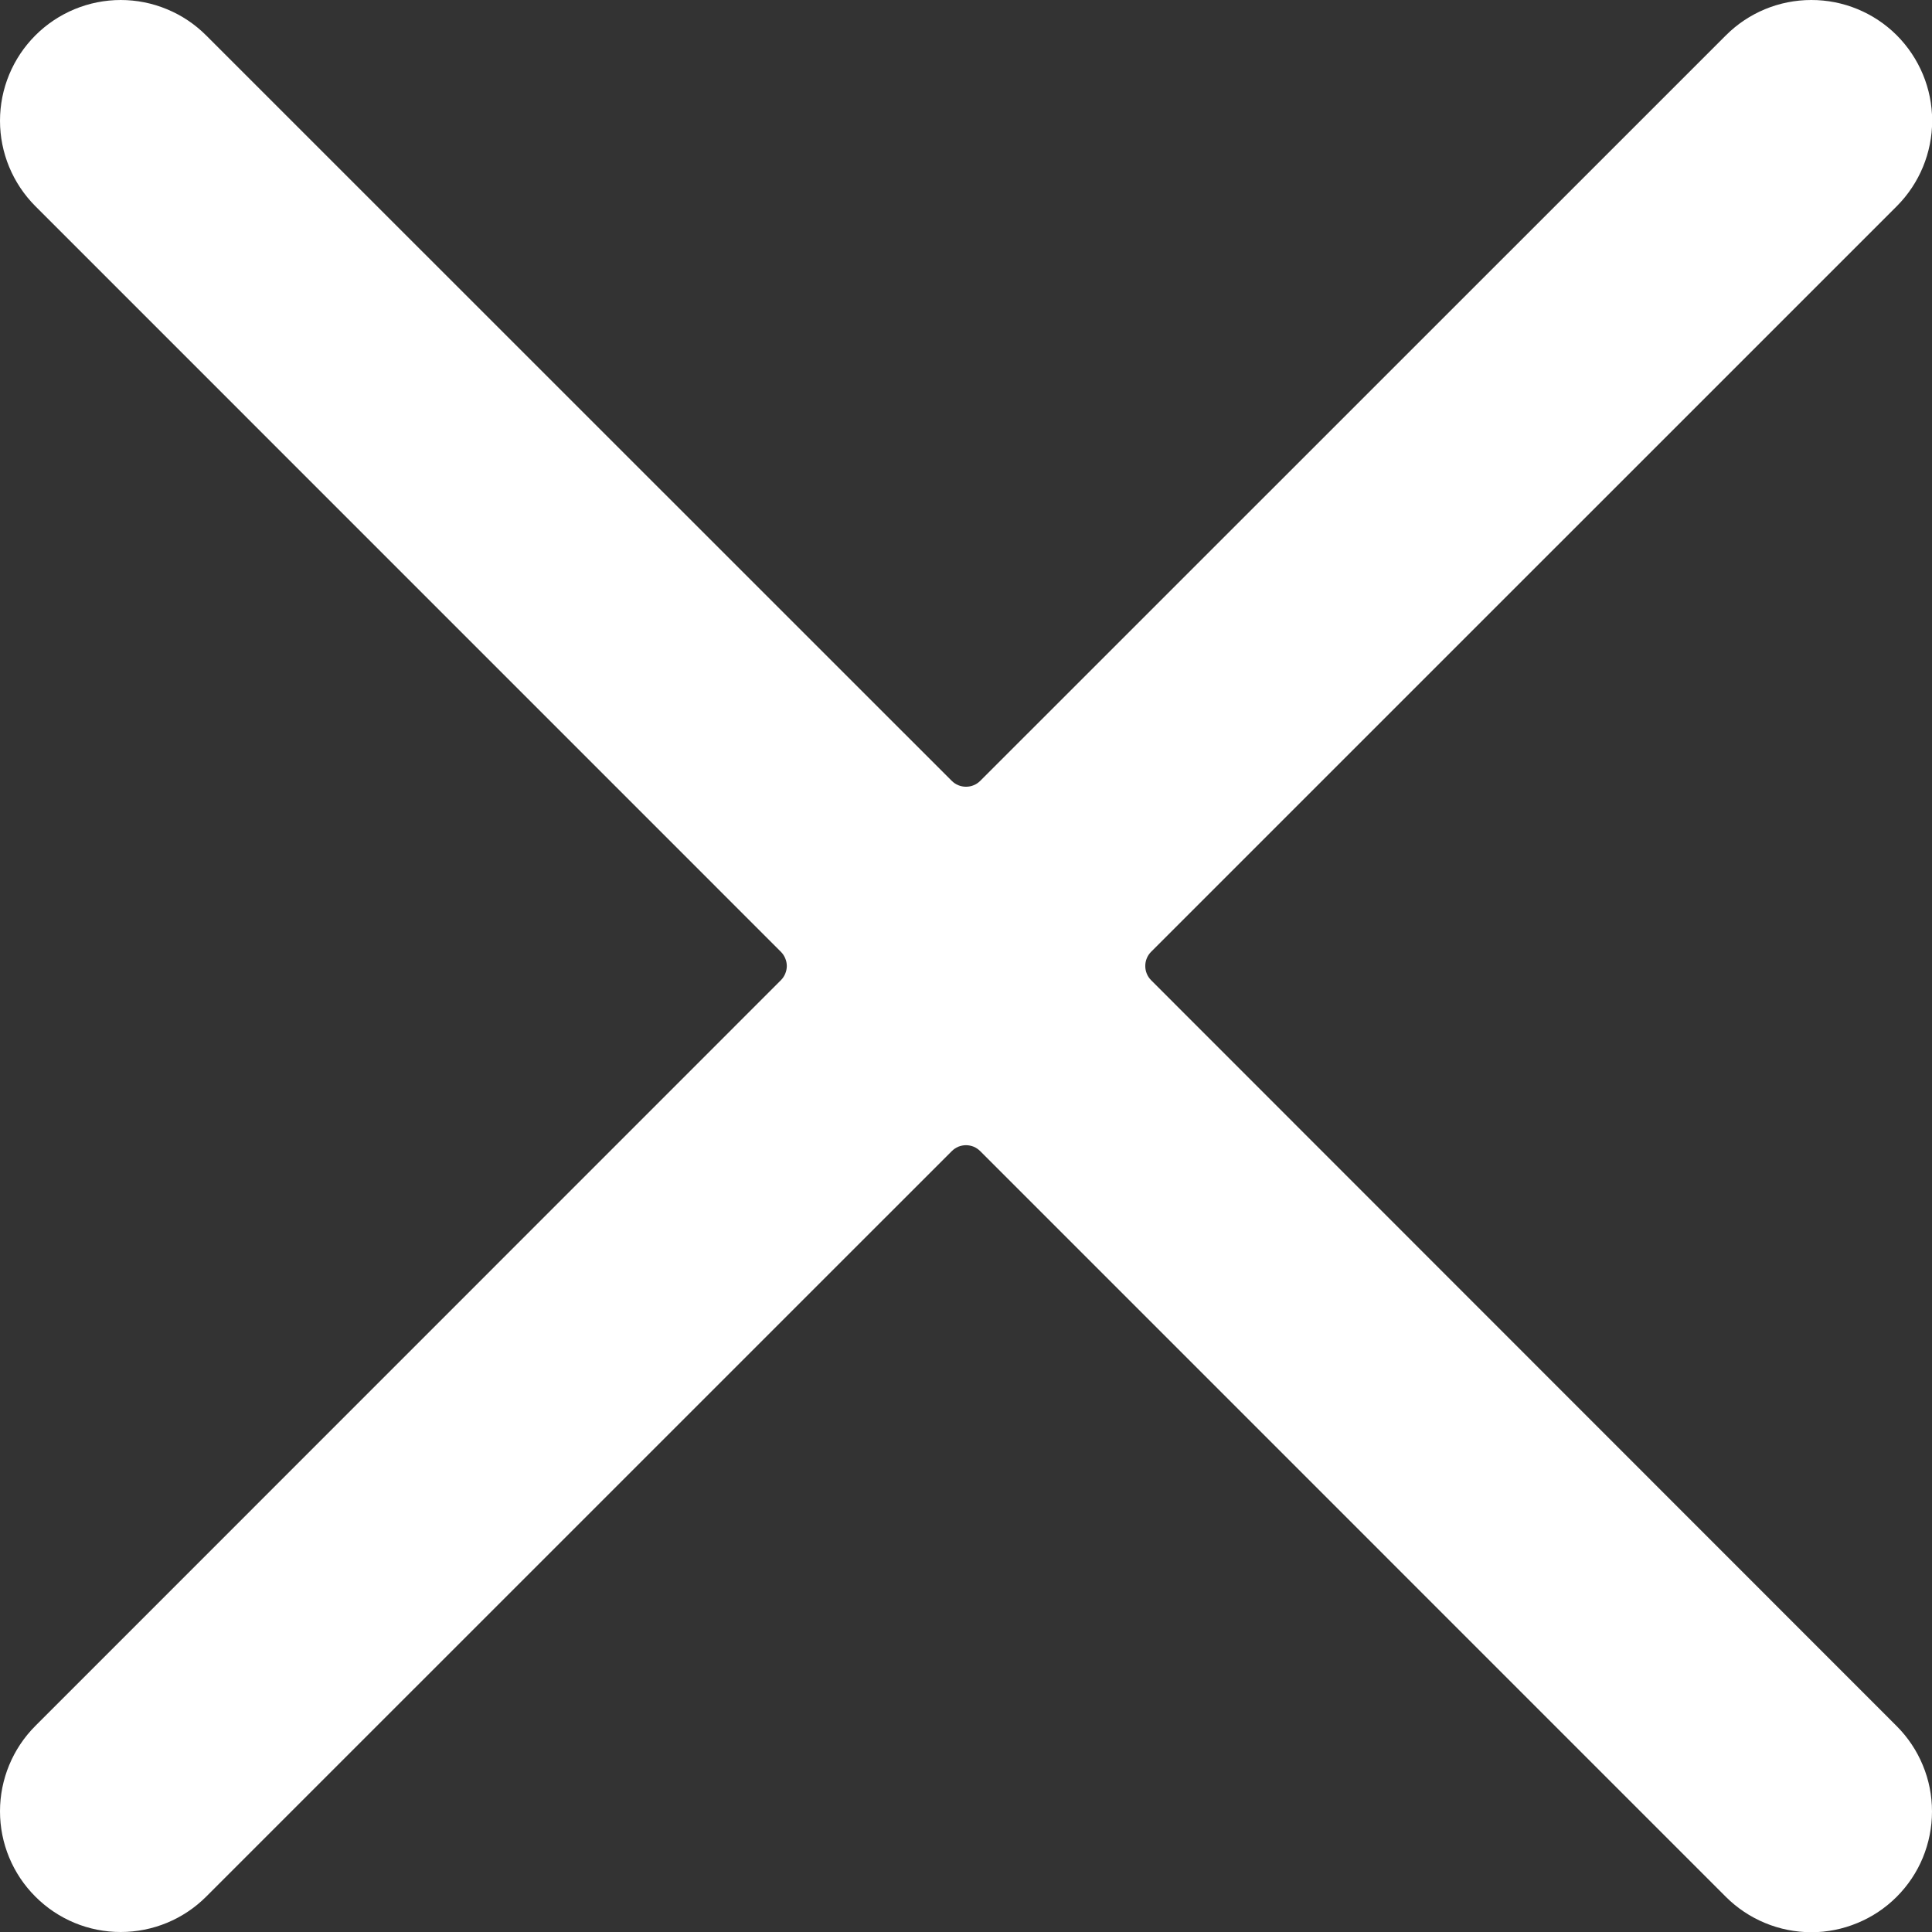<svg width="24" height="24" viewBox="0 0 24 24" fill="none" xmlns="http://www.w3.org/2000/svg">
<rect x="0" y="0" width="24" height="24" fill="#333333" stroke="none"/>
<g clip-path="url(#clip0_134_84)">
<path d="M0.439 21.44C0.158 21.721 -9.37008e-05 22.103 7.33302e-08 22.501C9.38474e-05 22.899 0.158 23.28 0.44 23.561C0.721 23.843 1.103 24.001 1.5 24C1.898 24 2.28 23.842 2.561 23.561L11.823 14.3C11.846 14.277 11.874 14.258 11.904 14.245C11.935 14.233 11.967 14.226 12 14.226C12.033 14.226 12.066 14.233 12.096 14.245C12.126 14.258 12.154 14.277 12.177 14.3L21.439 23.563C21.578 23.702 21.744 23.813 21.926 23.888C22.108 23.964 22.303 24.002 22.5 24.003C22.697 24.003 22.892 23.964 23.074 23.888C23.256 23.813 23.421 23.703 23.561 23.563C23.7 23.424 23.811 23.259 23.886 23.077C23.961 22.895 24 22.7 24 22.503C24 22.306 23.962 22.111 23.886 21.929C23.811 21.747 23.7 21.581 23.561 21.442L14.3 12.177C14.277 12.154 14.258 12.126 14.246 12.096C14.233 12.065 14.227 12.033 14.227 12C14.227 11.967 14.233 11.934 14.246 11.904C14.258 11.874 14.277 11.846 14.3 11.823L23.563 2.561C23.844 2.279 24.002 1.897 24.002 1.499C24.002 1.101 23.843 0.72 23.562 0.438C23.28 0.157 22.898 -0.001 22.5 -0C22.102 -0 21.72 0.158 21.439 0.44L12.177 9.7C12.154 9.723 12.126 9.742 12.096 9.754C12.066 9.767 12.033 9.773 12 9.773C11.967 9.773 11.935 9.767 11.904 9.754C11.874 9.742 11.846 9.723 11.823 9.7L2.561 0.44C2.422 0.301 2.257 0.19 2.075 0.115C1.893 0.039 1.697 0 1.5 0C1.103 0 0.721 0.158 0.44 0.439C0.158 0.721 9.38099e-05 1.102 4.17235e-08 1.5C-9.37265e-05 1.898 0.158 2.279 0.439 2.561L9.7 11.823C9.723 11.846 9.742 11.874 9.754 11.904C9.767 11.934 9.774 11.967 9.774 12C9.774 12.033 9.767 12.065 9.754 12.096C9.742 12.126 9.723 12.154 9.7 12.177L0.439 21.44Z" fill="white"/>
</g>
<defs>
<clipPath id="clip0_134_84">
<rect width="24" height="24" fill="white"/>
</clipPath>
</defs>
</svg>
